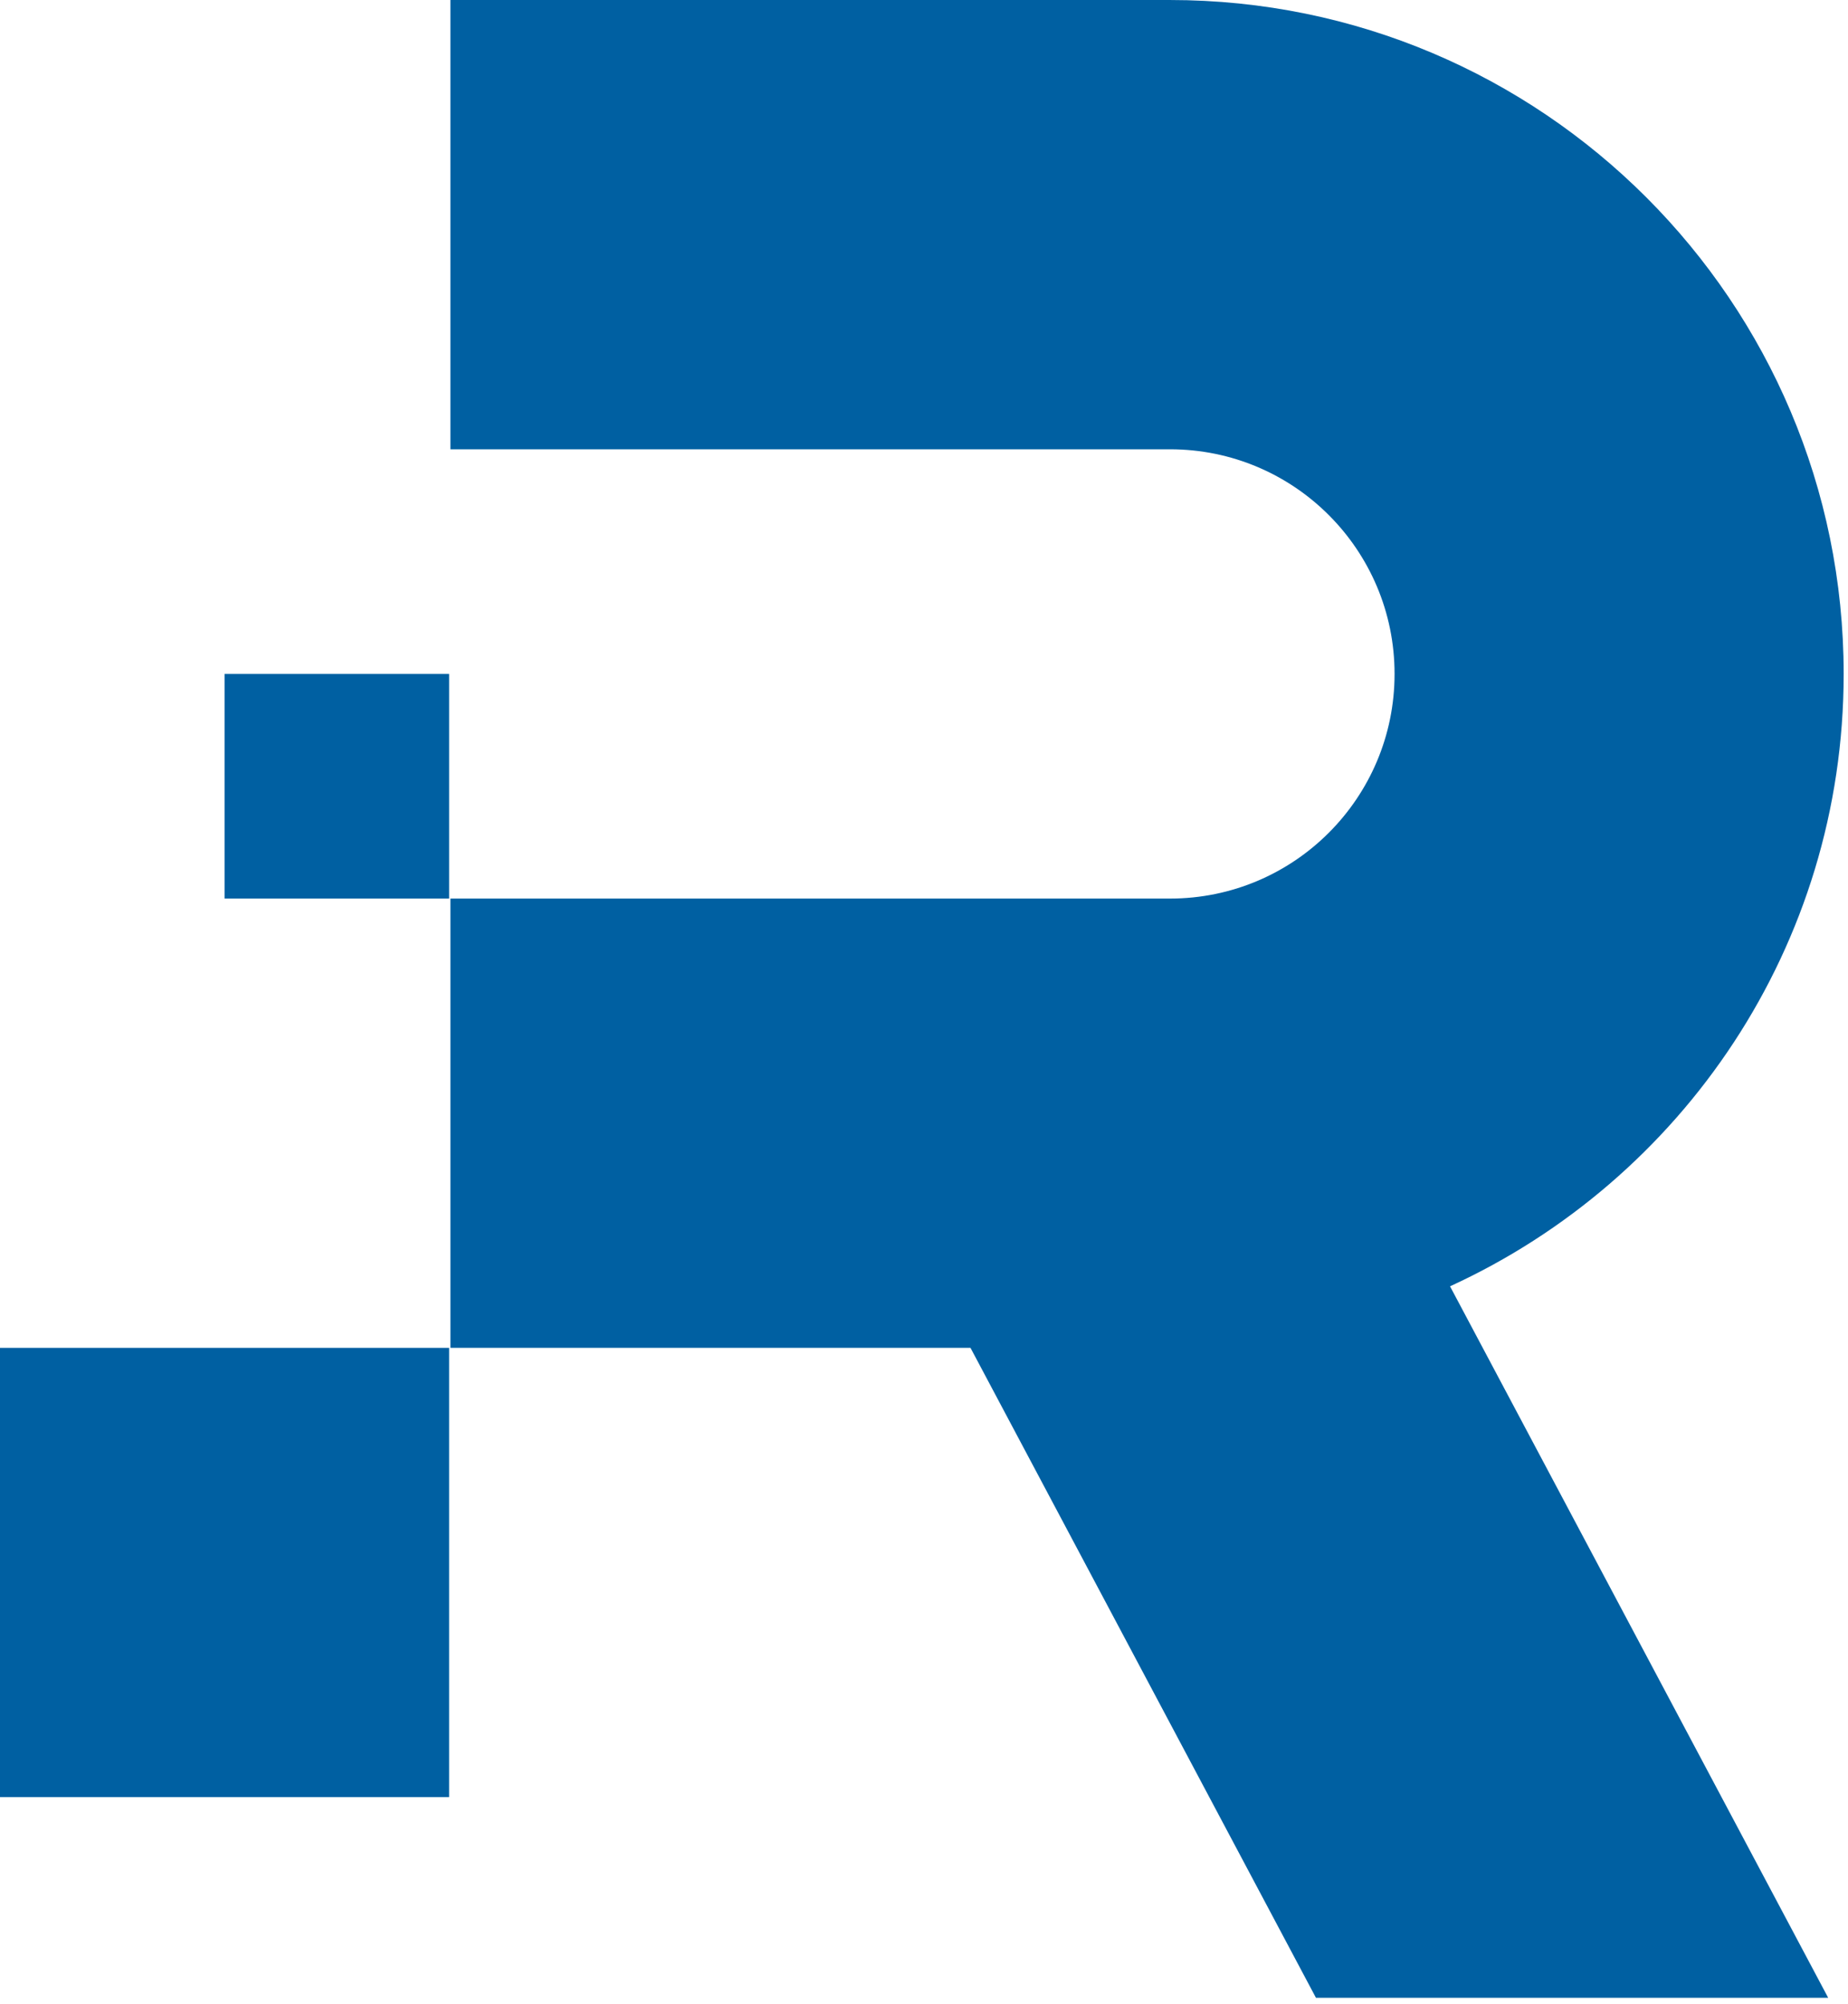 <?xml version="1.0" encoding="UTF-8" standalone="no"?><!DOCTYPE svg PUBLIC "-//W3C//DTD SVG 1.1//EN" "http://www.w3.org/Graphics/SVG/1.1/DTD/svg11.dtd"><svg width="100%" height="100%" viewBox="0 0 250 271" version="1.1" xmlns="http://www.w3.org/2000/svg" xmlns:xlink="http://www.w3.org/1999/xlink" xml:space="preserve" style="fill-rule:evenodd;clip-rule:evenodd;stroke-linejoin:round;stroke-miterlimit:1.414;"><g><clipPath id="_clip1"><path d="M-300.49,-290.117l850.394,0l0,850.394l-850.394,0l0,-850.394Z"/></clipPath><g clip-path="url(#_clip1)"><path d="M249.414,91.135c0,-50.332 -40.802,-91.134 -91.134,-91.134l-35.874,0l0,-0.001l-61.471,0l0,60.757l97.345,0c16.778,0 30.378,13.601 30.378,30.378c0,16.777 -13.6,30.378 -30.378,30.378l-97.344,0l0,60.756l70.354,0l46.732,87.89l69.296,0l-51.156,-96.212c31.398,-14.389 53.252,-46.014 53.252,-82.812" style="fill:#0060a2;fill-rule:nonzero;"/><path d="M30.378,121.514l30.378,0l0,-30.378l-30.378,0l0,30.378Z" style="fill:#0060a2;fill-rule:nonzero;"/><path d="M0,243.026l60.756,0l0,-60.756l-60.756,0l0,60.756Z" style="fill:#0060a2;fill-rule:nonzero;"/></g></g></svg>